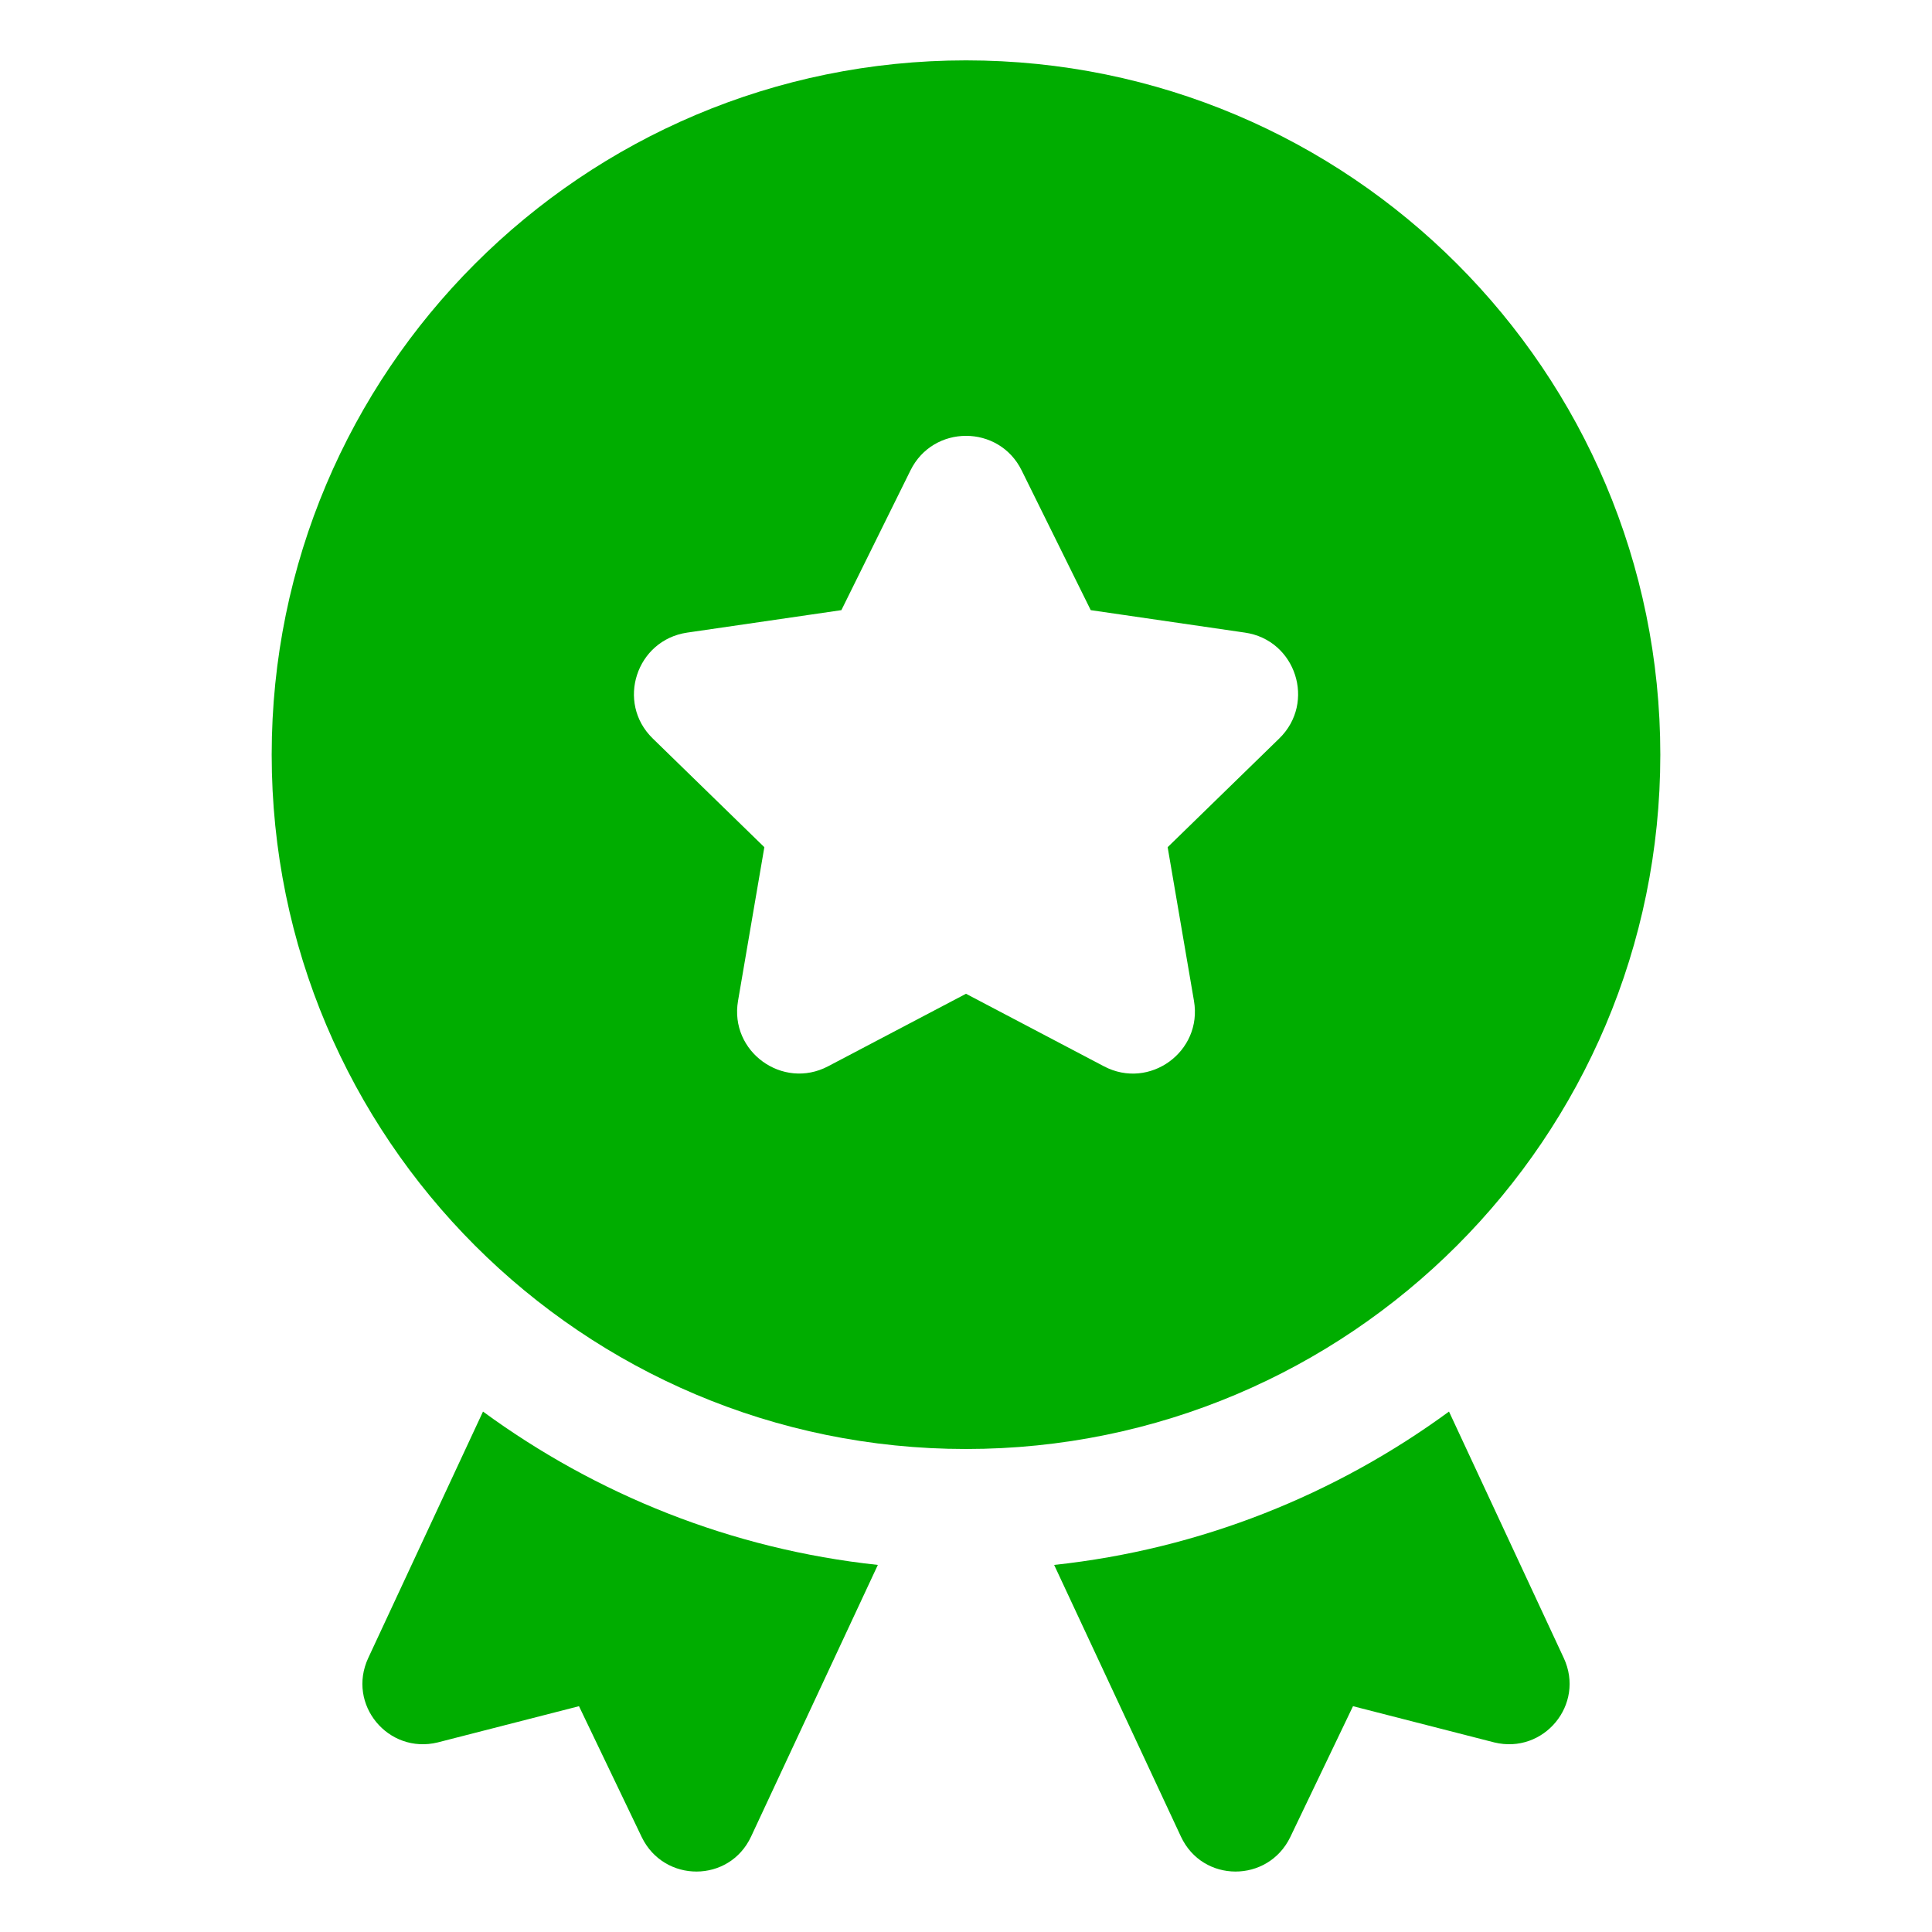 <svg width="16" height="16" viewBox="0 0 16 16" fill="none" xmlns="http://www.w3.org/2000/svg">
<path d="M12.375 14.43L11.205 14.13L10.685 15.215C10.5 15.595 9.96 15.595 9.78 15.21L8.73 12.96C9.945 12.83 11.065 12.375 12 11.69L12.95 13.73C13.13 14.115 12.785 14.53 12.375 14.43Z" fill="#00AD00"/>
<path d="M7.27 12.96L6.22 15.21C6.04 15.595 5.5 15.595 5.315 15.215L4.795 14.13L3.625 14.43C3.215 14.53 2.87 14.115 3.05 13.73L4 11.69C4.935 12.375 6.055 12.83 7.27 12.96Z" fill="#00AD00"/>
<path d="M8 0.5C4.824 0.5 2.25 3.075 2.25 6.25C2.25 9.425 4.824 12 8 12C11.175 12 13.75 9.425 13.75 6.25C13.75 3.075 11.175 0.5 8 0.5ZM10.595 6.115L9.67 7.016L9.888 8.289C9.96 8.709 9.52 9.029 9.143 8.831L8 8.23L6.857 8.831C6.481 9.028 6.04 8.709 6.112 8.289L6.33 7.016L5.405 6.115C5.101 5.818 5.269 5.301 5.691 5.239L6.968 5.053L7.54 3.896C7.728 3.514 8.273 3.514 8.461 3.896L9.033 5.053L10.31 5.239C10.732 5.3 10.899 5.818 10.595 6.115H10.595Z" fill="#00AD00"/>
</svg>
